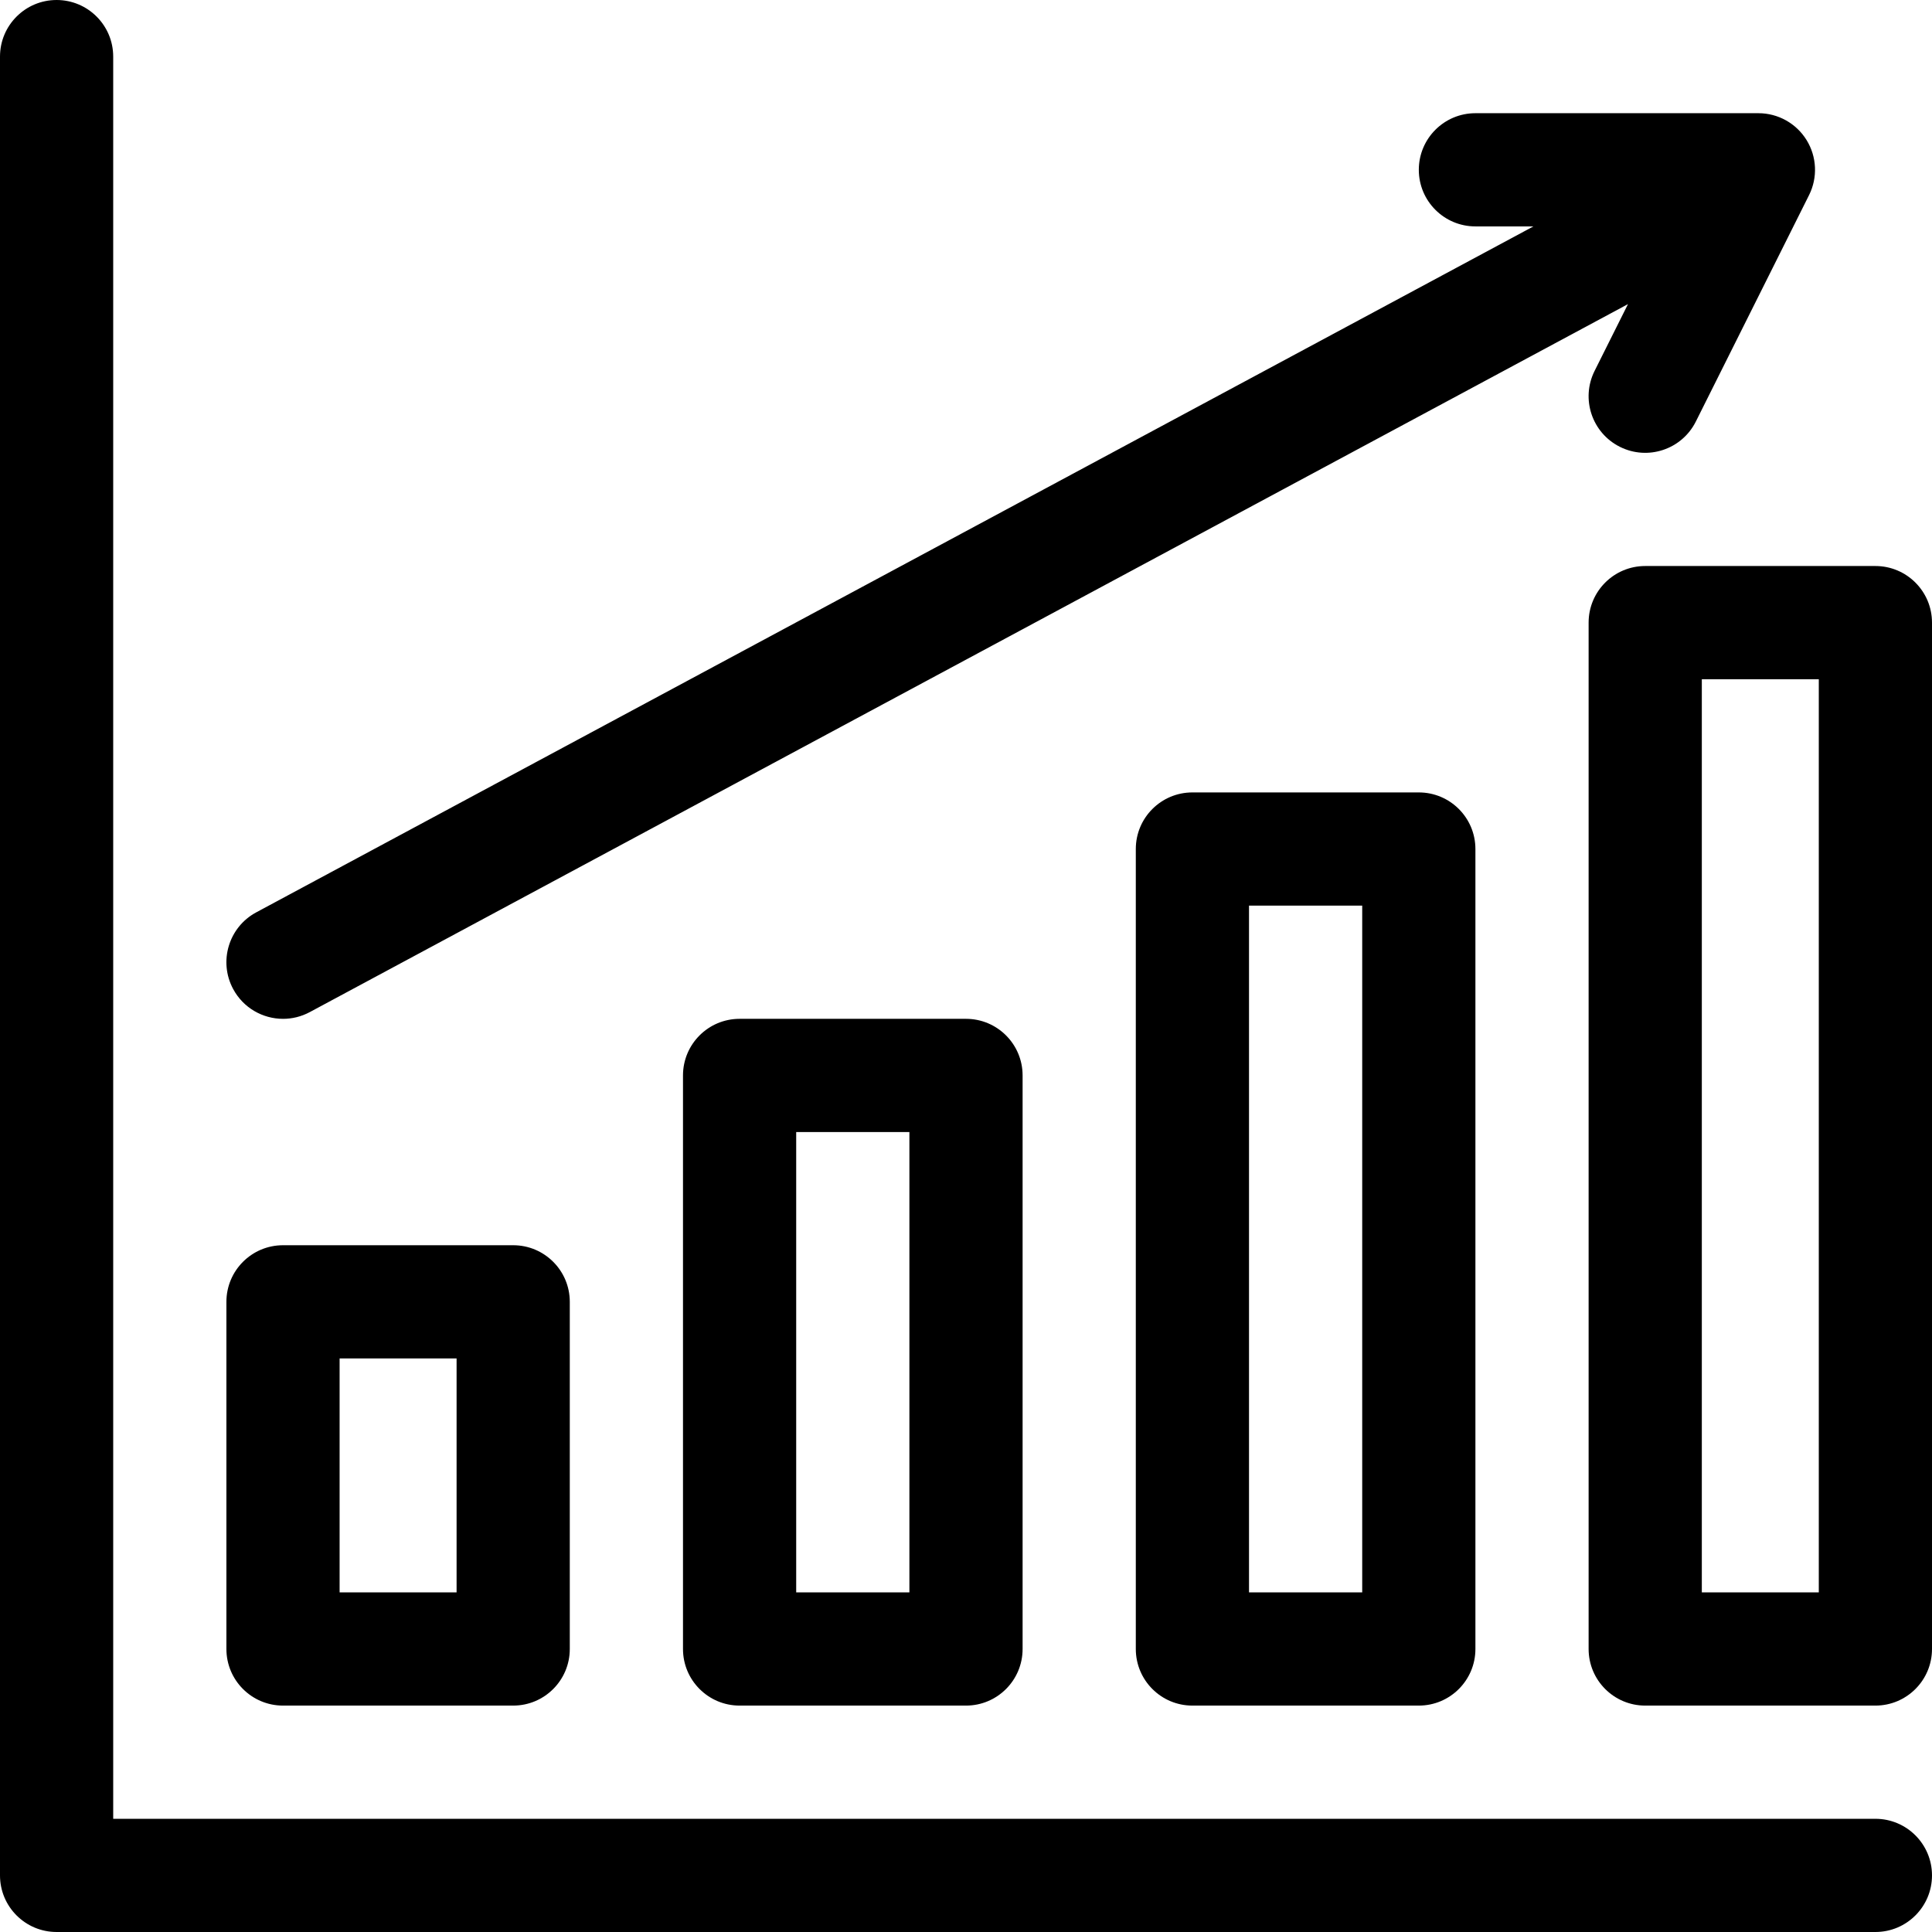 <svg xmlns="http://www.w3.org/2000/svg" viewBox="0 0 512 512">
  <path d="M497 482H30V15c0-8.284-6.716-15-15-15S0 6.716 0 15v482c0 8.284 6.716 15 15 15h482c8.284 0 15-6.716 15-15s-6.716-15-15-15z"/>
  <path d="M75 330c-8.284 0-15 6.716-15 15v92c0 8.284 6.716 15 15 15h61c8.284 0 15-6.716 15-15v-92c0-8.284-6.716-15-15-15zm46 92H90v-62h31zm75-152c-8.284 0-15 6.716-15 15v152c0 8.284 6.716 15 15 15h60c8.284 0 15-6.716 15-15V285c0-8.284-6.716-15-15-15zm45 152h-30V300h30zm75-212c-8.284 0-15 6.716-15 15v212c0 8.284 6.716 15 15 15h60c8.284 0 15-6.716 15-15V225c0-8.284-6.716-15-15-15zm45 212h-30V240h30zm136-272h-61c-8.284 0-15 6.716-15 15v272c0 8.284 6.716 15 15 15h61c8.284 0 15-6.716 15-15V165c0-8.284-6.716-15-15-15zm-15 272h-31V180h31zm-52.708-303.583c7.419 3.71 16.424.691 20.124-6.708l30-60c2.325-4.649 2.077-10.172-.656-14.594C476.026 32.692 471.198 30 466 30h-75c-8.284 0-15 6.716-15 15s6.716 15 15 15h15.369L67.902 241.785c-7.298 3.92-10.037 13.014-6.117 20.312 2.707 5.041 7.881 7.906 13.228 7.906 2.396 0 4.827-.576 7.085-1.788L431.434 80.592l-8.85 17.7c-3.705 7.41-.702 16.419 6.708 20.125z"/>
</svg>